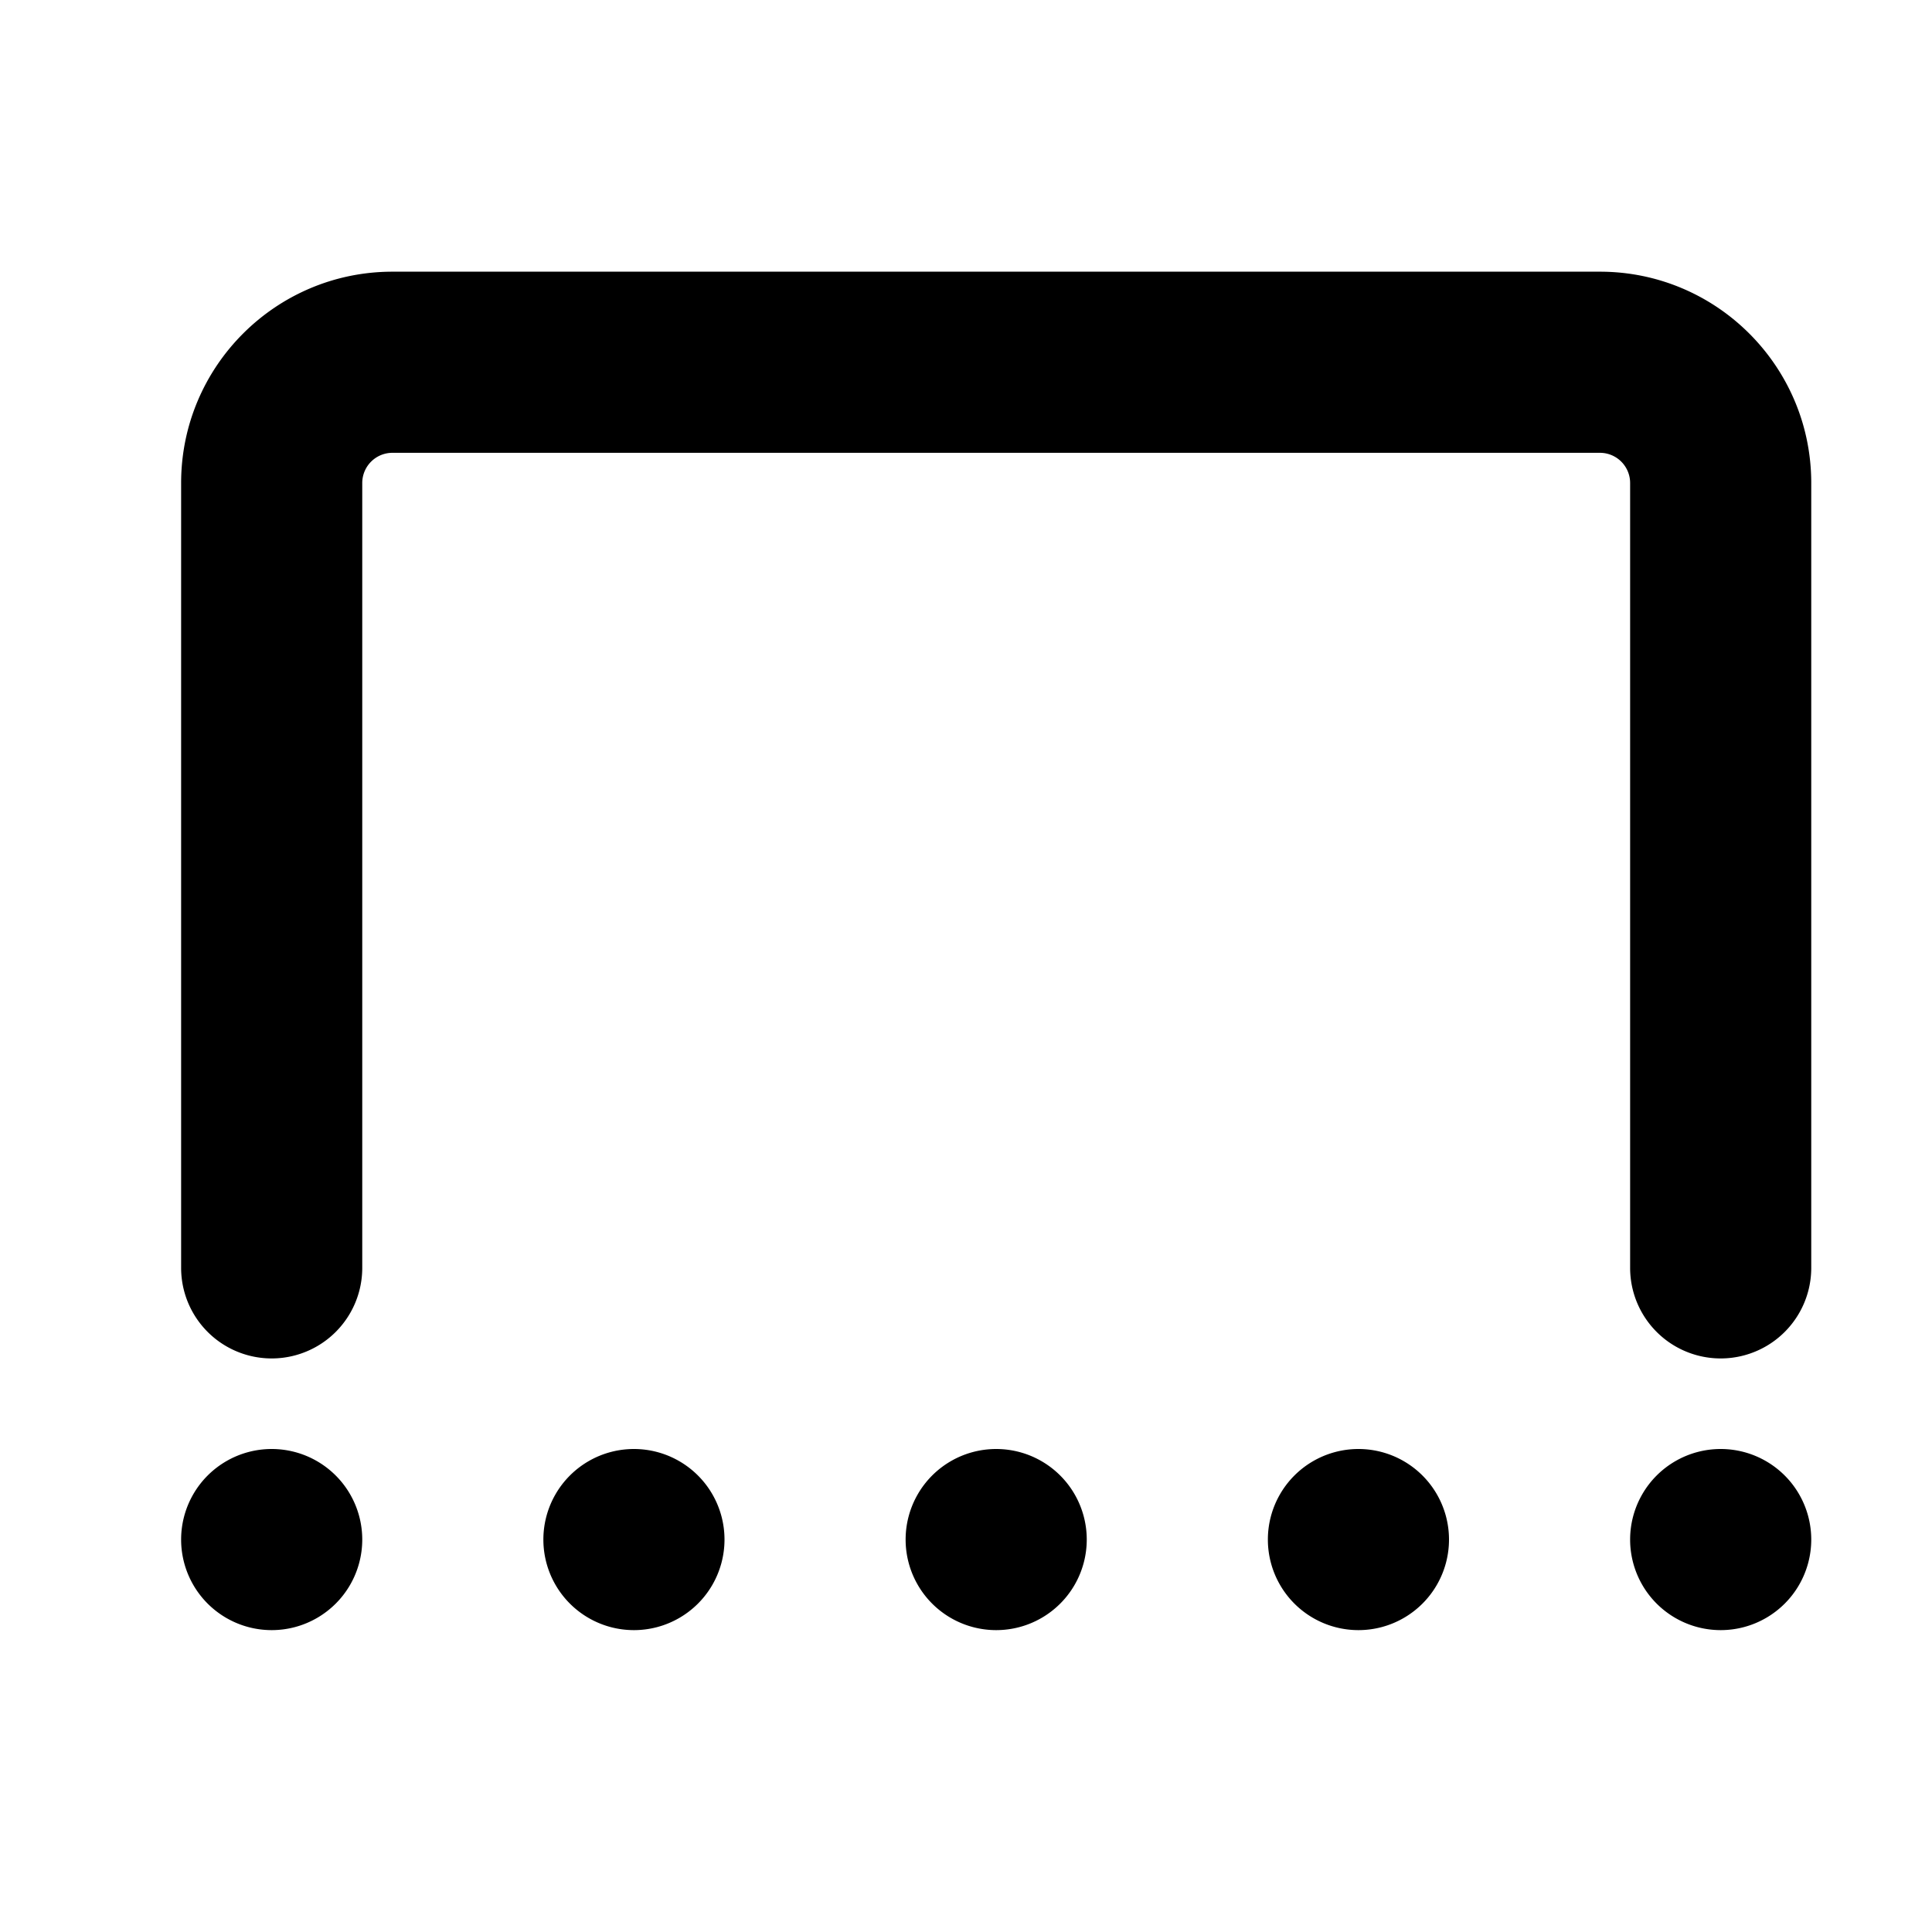 <?xml version="1.0" encoding="utf-8"?>
<!-- Generator: www.svgicons.com -->
<svg xmlns="http://www.w3.org/2000/svg" width="800" height="800" viewBox="0 0 16 16">
<path fill="currentColor" fill-rule="evenodd" d="M1.5 4c0-.966.784-1.75 1.75-1.75h10c.966 0 1.75.784 1.75 1.75v6.5a.75.75 0 0 1-1.5 0V4a.25.25 0 0 0-.25-.25h-10A.25.25 0 0 0 3 4v6.5a.75.75 0 0 1-1.5 0z" clip-rule="evenodd"/><path fill="currentColor" d="M2.25 13.5a.75.75 0 1 0 0-1.5a.75.75 0 0 0 0 1.5m12 0a.75.75 0 1 0 0-1.5a.75.75 0 0 0 0 1.5m-3 0a.75.75 0 1 0 0-1.5a.75.75 0 0 0 0 1.5m-6 0a.75.75 0 1 0 0-1.5a.75.75 0 0 0 0 1.5m3 0a.75.75 0 1 0 0-1.5a.75.75 0 0 0 0 1.5"/>
</svg>